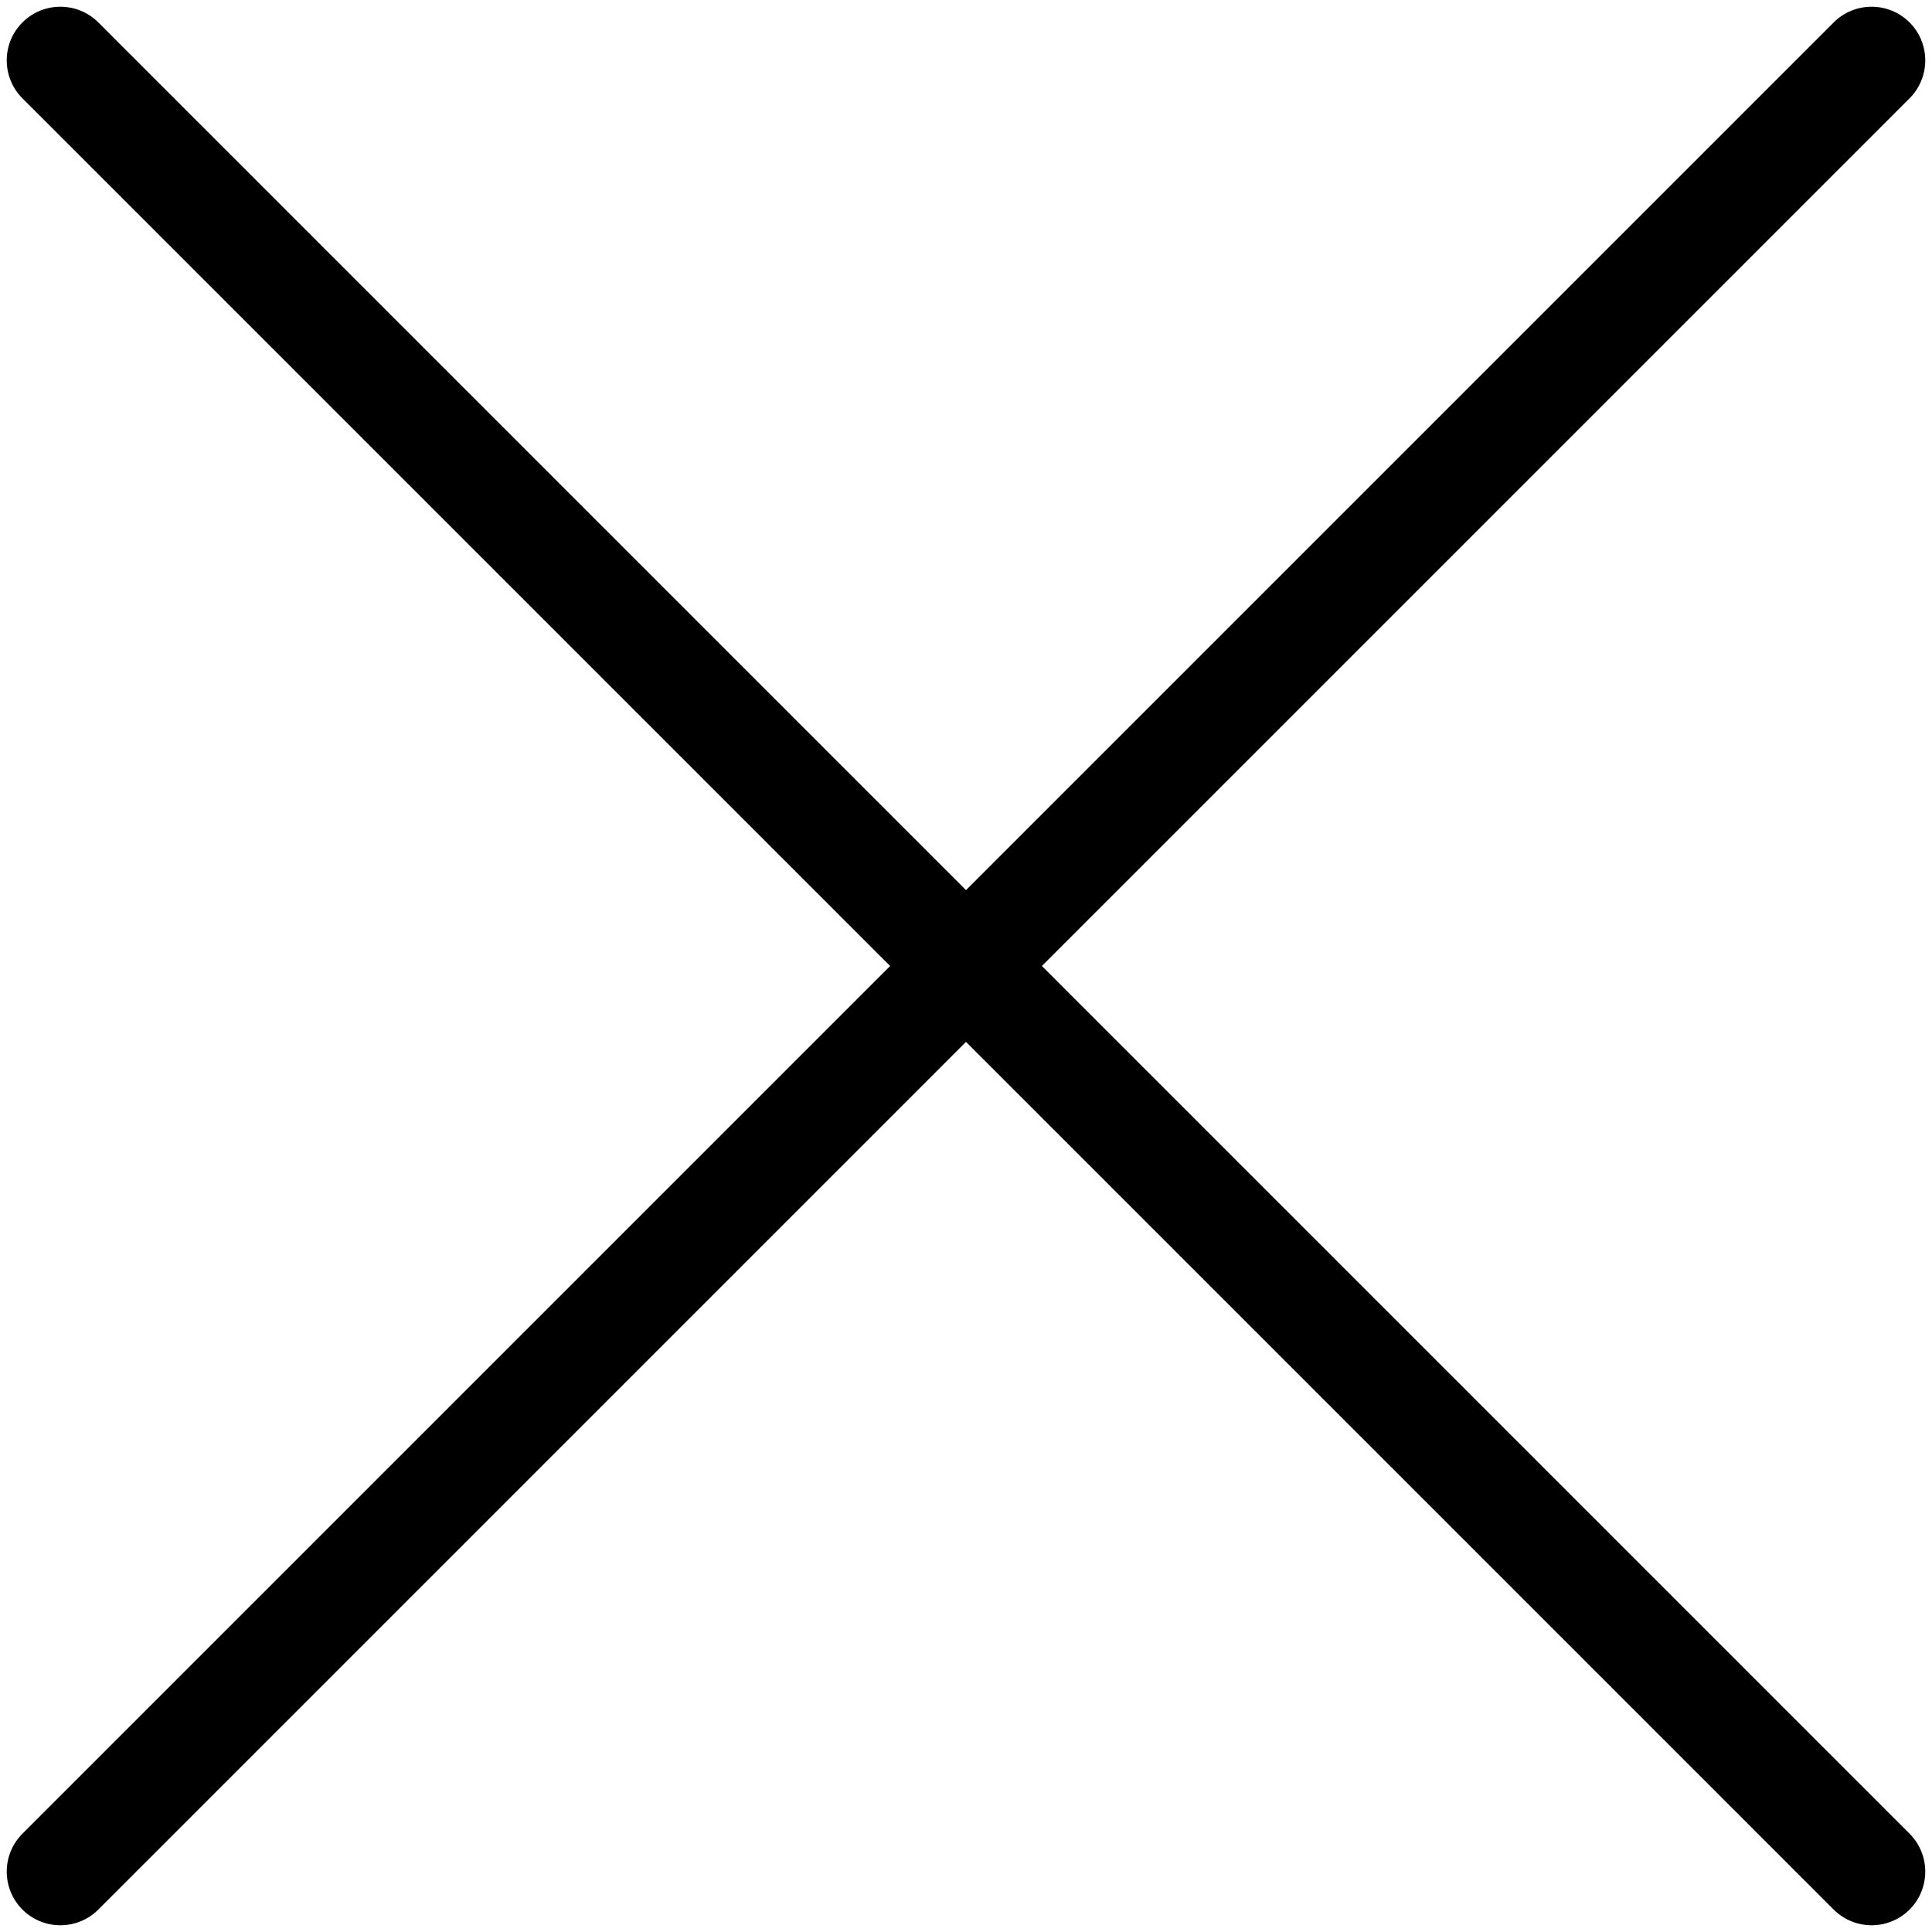 <svg width="18" height="18" viewBox="0 0 18 18" fill="none" xmlns="http://www.w3.org/2000/svg">
<path d="M17.084 0.209C17.279 0.014 17.596 0.014 17.791 0.209C17.986 0.404 17.986 0.721 17.791 0.916L9.707 9L17.791 17.084C17.986 17.279 17.986 17.596 17.791 17.791C17.596 17.986 17.279 17.986 17.084 17.791L9 9.707L0.916 17.791C0.721 17.986 0.404 17.986 0.209 17.791C0.014 17.596 0.014 17.279 0.209 17.084L8.293 9L0.209 0.916C0.014 0.721 0.014 0.404 0.209 0.209C0.404 0.014 0.721 0.014 0.916 0.209L9 8.293L17.084 0.209Z" fill="black"/>
</svg>
